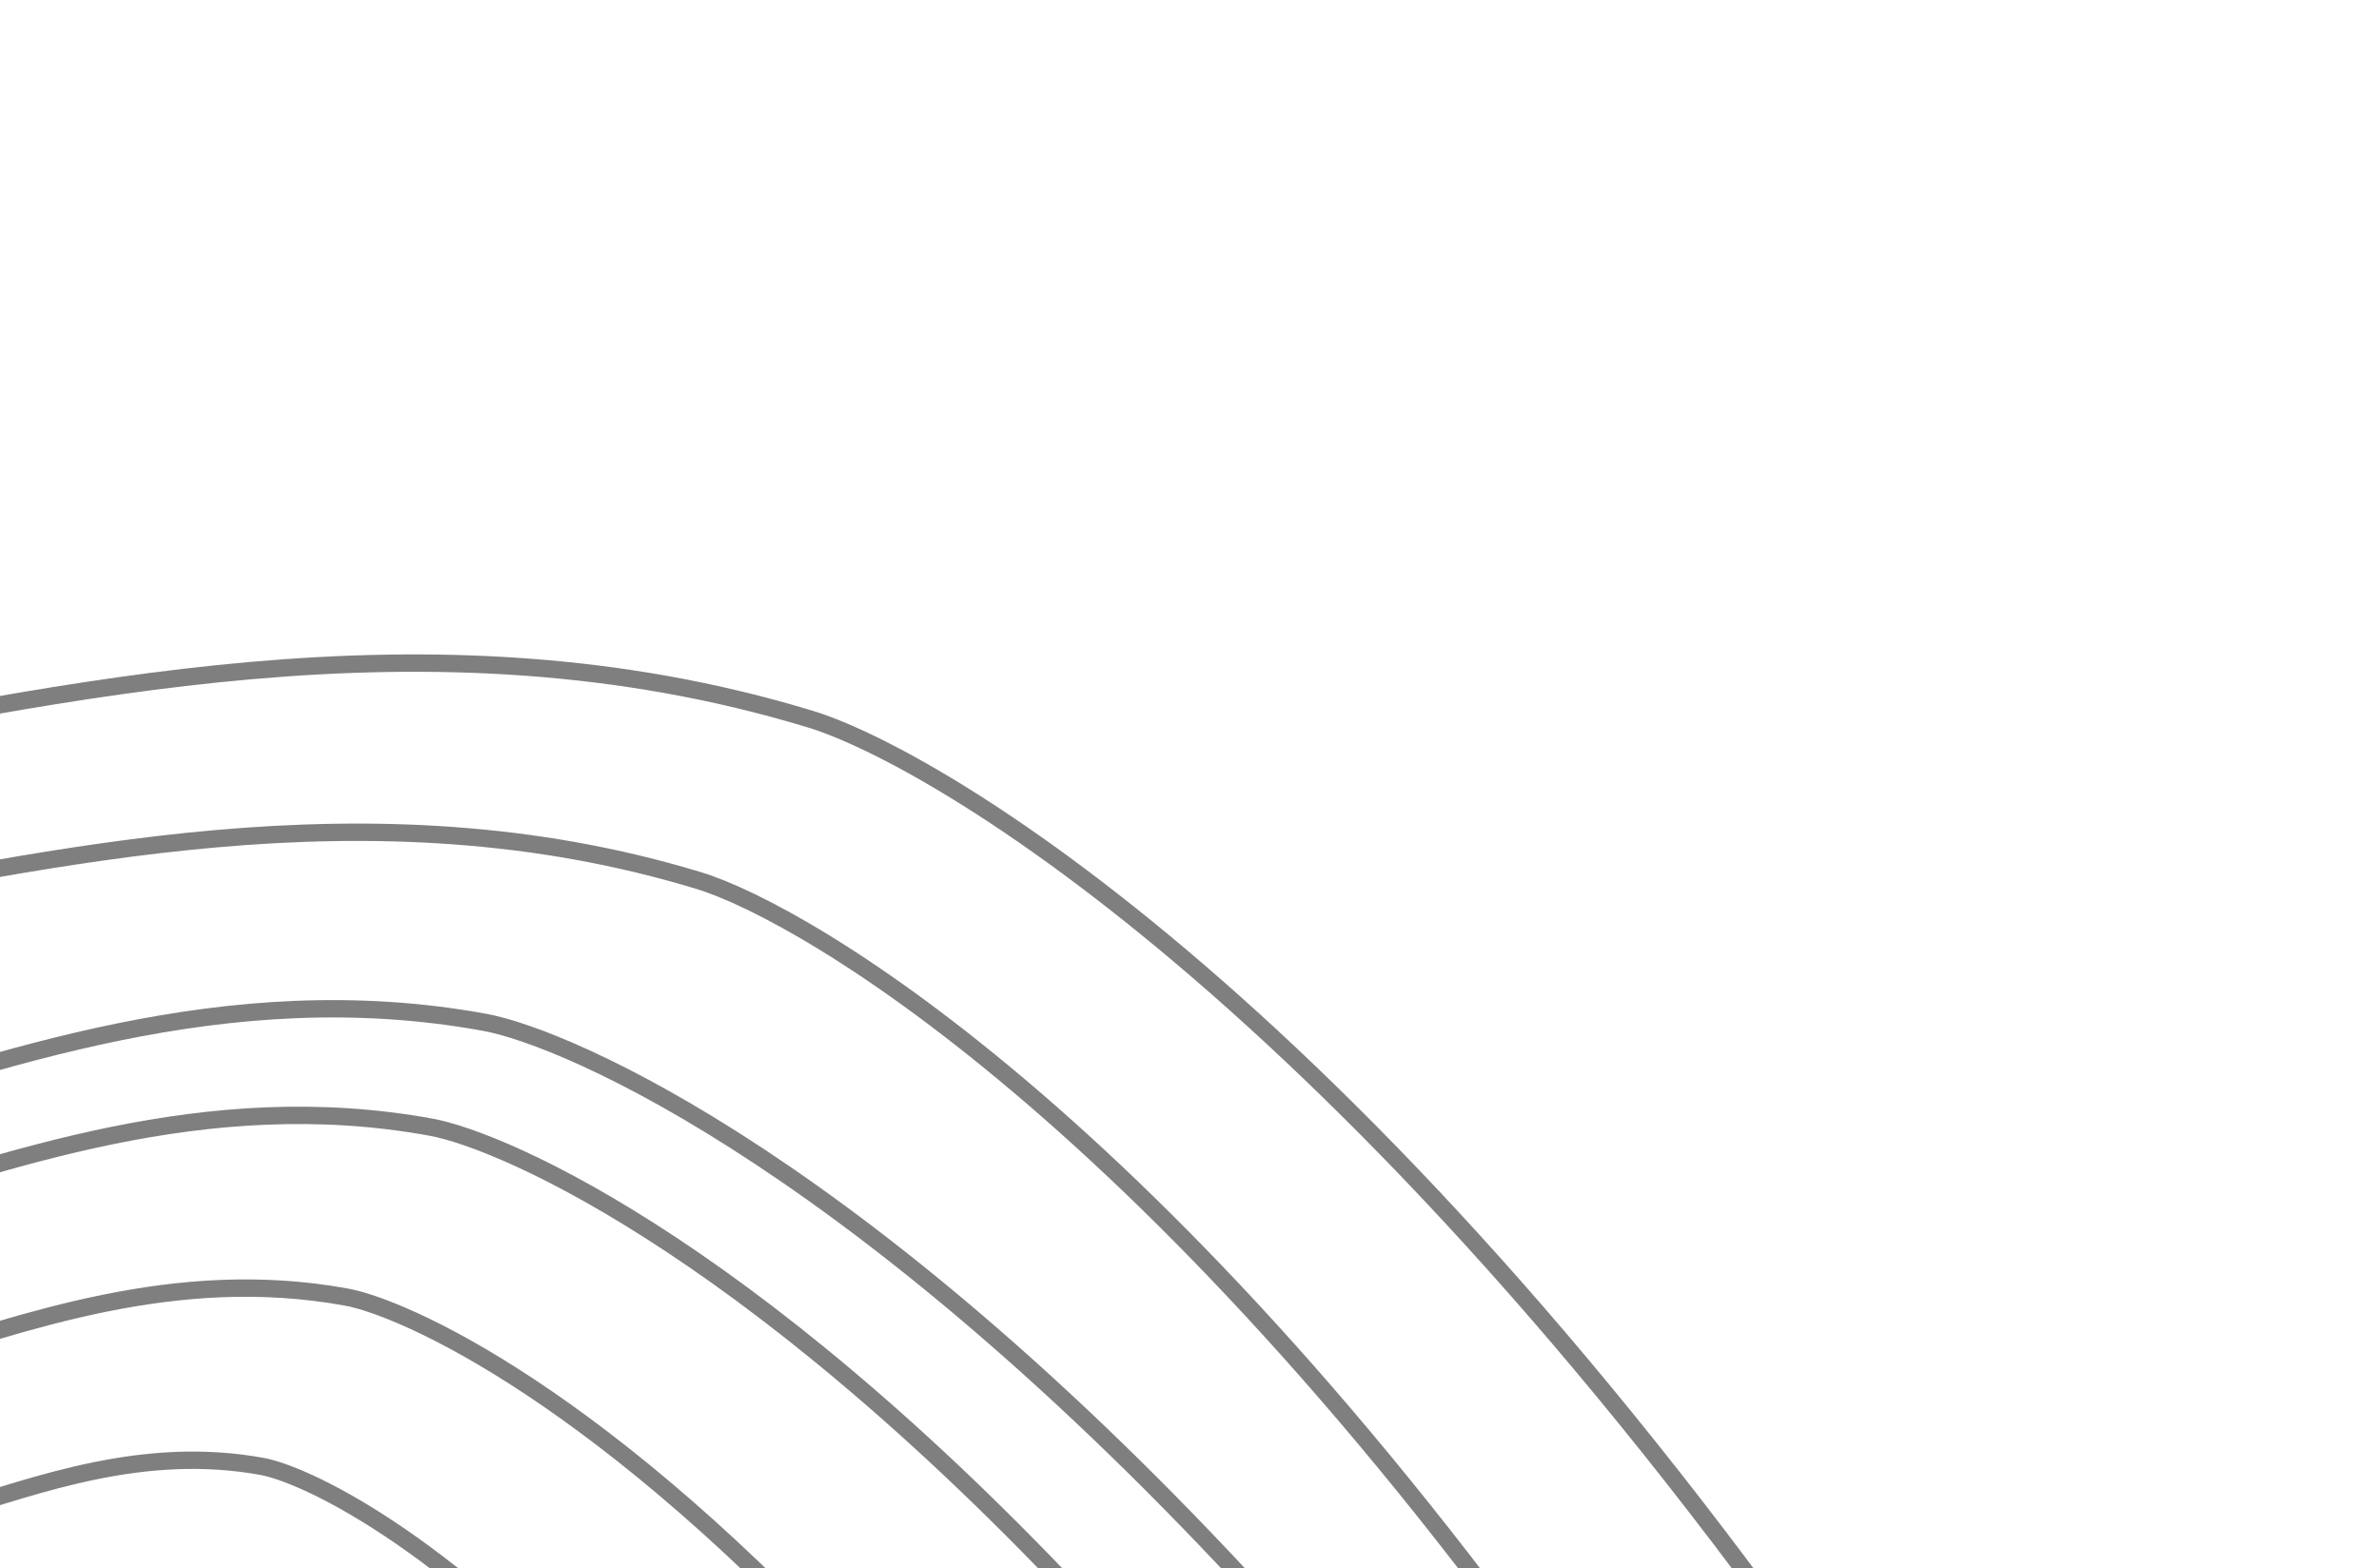 <svg width="411" height="271" viewBox="0 0 411 271" fill="none" xmlns="http://www.w3.org/2000/svg">
<g clip-path="url(#clip0_0_186)">
<g opacity="0.5">
<path d="M-121.051 394.203C-127.175 420.978 -101.811 433.549 -88.364 436.488C-31.435 445.075 79.29 451.33 66.762 407.655C54.235 363.98 76.525 337.758 89.236 330.106C108.773 317.791 169.106 315.963 195.904 309.668C211.511 305.763 201.517 291.628 194.568 285.049C132.658 216.526 86.962 197.05 74.488 194.767C35.436 187.62 0.929 200.81 -27.795 209.433C-50.775 216.33 -75.155 230.492 -84.473 236.71C-90.435 240.845 -99.539 253.845 -88.262 272.771C-76.985 291.697 -85.567 315.412 -91.268 324.904C-98.644 336.847 -114.927 367.428 -121.051 394.203Z" stroke="black" stroke-width="3"/>
<path d="M-89.134 376.105C-93.801 396.509 -74.473 406.089 -64.225 408.328C-20.843 414.872 63.534 419.639 53.987 386.356C44.441 353.074 61.427 333.092 71.114 327.261C86.001 317.876 131.977 316.483 152.399 311.686C164.292 308.71 156.676 297.939 151.381 292.925C104.203 240.708 69.381 225.866 59.874 224.126C30.116 218.68 3.82 228.732 -18.069 235.302C-35.581 240.559 -54.16 251.35 -61.261 256.089C-65.804 259.24 -72.741 269.147 -64.148 283.569C-55.554 297.991 -62.094 316.063 -66.438 323.296C-72.059 332.398 -84.468 355.701 -89.134 376.105Z" stroke="black" stroke-width="3"/>
<path d="M-57.322 358.067C-60.536 372.121 -47.223 378.719 -40.165 380.262C-10.284 384.769 47.833 388.052 41.258 365.128C34.682 342.204 46.382 328.44 53.054 324.424C63.309 317.96 94.976 317 109.042 313.697C117.234 311.647 111.988 304.228 108.341 300.774C75.845 264.808 51.861 254.585 45.313 253.387C24.815 249.636 6.703 256.559 -8.374 261.085C-20.435 264.705 -33.232 272.138 -38.123 275.402C-41.252 277.572 -46.031 284.396 -40.112 294.33C-34.192 304.264 -38.697 316.711 -41.689 321.694C-45.561 327.962 -54.108 344.013 -57.322 358.067Z" stroke="black" stroke-width="3"/>
<path d="M-32.177 343.809C-34.243 352.844 -25.685 357.085 -21.148 358.077C-1.939 360.974 35.421 363.085 31.194 348.348C26.967 333.612 34.488 324.764 38.777 322.182C45.369 318.027 65.726 317.41 74.768 315.286C80.034 313.968 76.662 309.199 74.318 306.979C53.428 283.858 38.01 277.287 33.801 276.517C20.624 274.105 8.981 278.556 -0.711 281.465C-8.465 283.792 -16.691 288.571 -19.835 290.669C-21.847 292.064 -24.919 296.451 -21.113 302.836C-17.308 309.222 -20.204 317.224 -22.128 320.427C-24.617 324.457 -30.111 334.775 -32.177 343.809Z" stroke="black" stroke-width="3"/>
<path d="M-140.87 405.54C-147.918 436.26 -118.817 450.668 -103.385 454.032C-38.053 463.852 89.026 470.968 74.679 420.87C60.332 370.773 85.934 340.678 100.529 331.893C122.961 317.754 192.207 315.624 222.97 308.388C240.885 303.899 229.424 287.689 221.454 280.146C150.448 201.569 98.016 179.25 83.7 176.638C38.884 168.461 -0.729 183.611 -33.703 193.519C-60.083 201.444 -88.076 217.704 -98.774 224.843C-105.62 229.589 -116.078 244.509 -103.149 266.214C-90.22 287.92 -100.087 315.131 -106.637 326.023C-115.111 339.729 -133.822 374.82 -140.87 405.54Z" stroke="black" stroke-width="3"/>
<path d="M-220.322 419.361C-235.738 458.665 -200.369 481.93 -180.757 488.649C-96.842 511.289 68.781 539.583 59.953 471.635C51.126 403.687 90.808 367.971 111.752 358.607C144.07 343.378 235.523 350.904 277.41 345.985C301.859 342.76 290.039 319.757 281.073 308.66C203.468 194.853 139.014 157.718 120.719 152.152C63.445 134.729 8.338 148.725 -36.991 156.823C-73.255 163.302 -113.308 180.487 -128.801 188.269C-138.75 193.484 -155.486 211.523 -142.836 241.963C-130.187 272.404 -148.607 306.678 -159.398 320.01C-173.282 336.75 -204.905 380.057 -220.322 419.361Z" stroke="black" stroke-width="3"/>
<path d="M-255.295 433.951C-273.163 479.505 -232.169 506.47 -209.439 514.258C-112.18 540.499 79.78 573.292 69.549 494.539C59.319 415.785 105.31 374.39 129.585 363.536C167.043 345.886 273.039 354.608 321.586 348.908C349.924 345.169 336.224 318.509 325.832 305.646C235.886 173.742 161.183 130.702 139.978 124.251C73.597 104.057 9.726 120.279 -42.811 129.665C-84.841 137.174 -131.264 157.091 -149.221 166.112C-160.752 172.155 -180.149 193.063 -165.488 228.344C-150.827 263.625 -172.176 303.35 -184.683 318.802C-200.776 338.204 -237.427 388.397 -255.295 433.951Z" stroke="black" stroke-width="3"/>
</g>
</g>
<defs>
<clipPath id="clip0_0_186">
<rect width="411" height="271" fill="white"/>
</clipPath>
</defs>
</svg>
